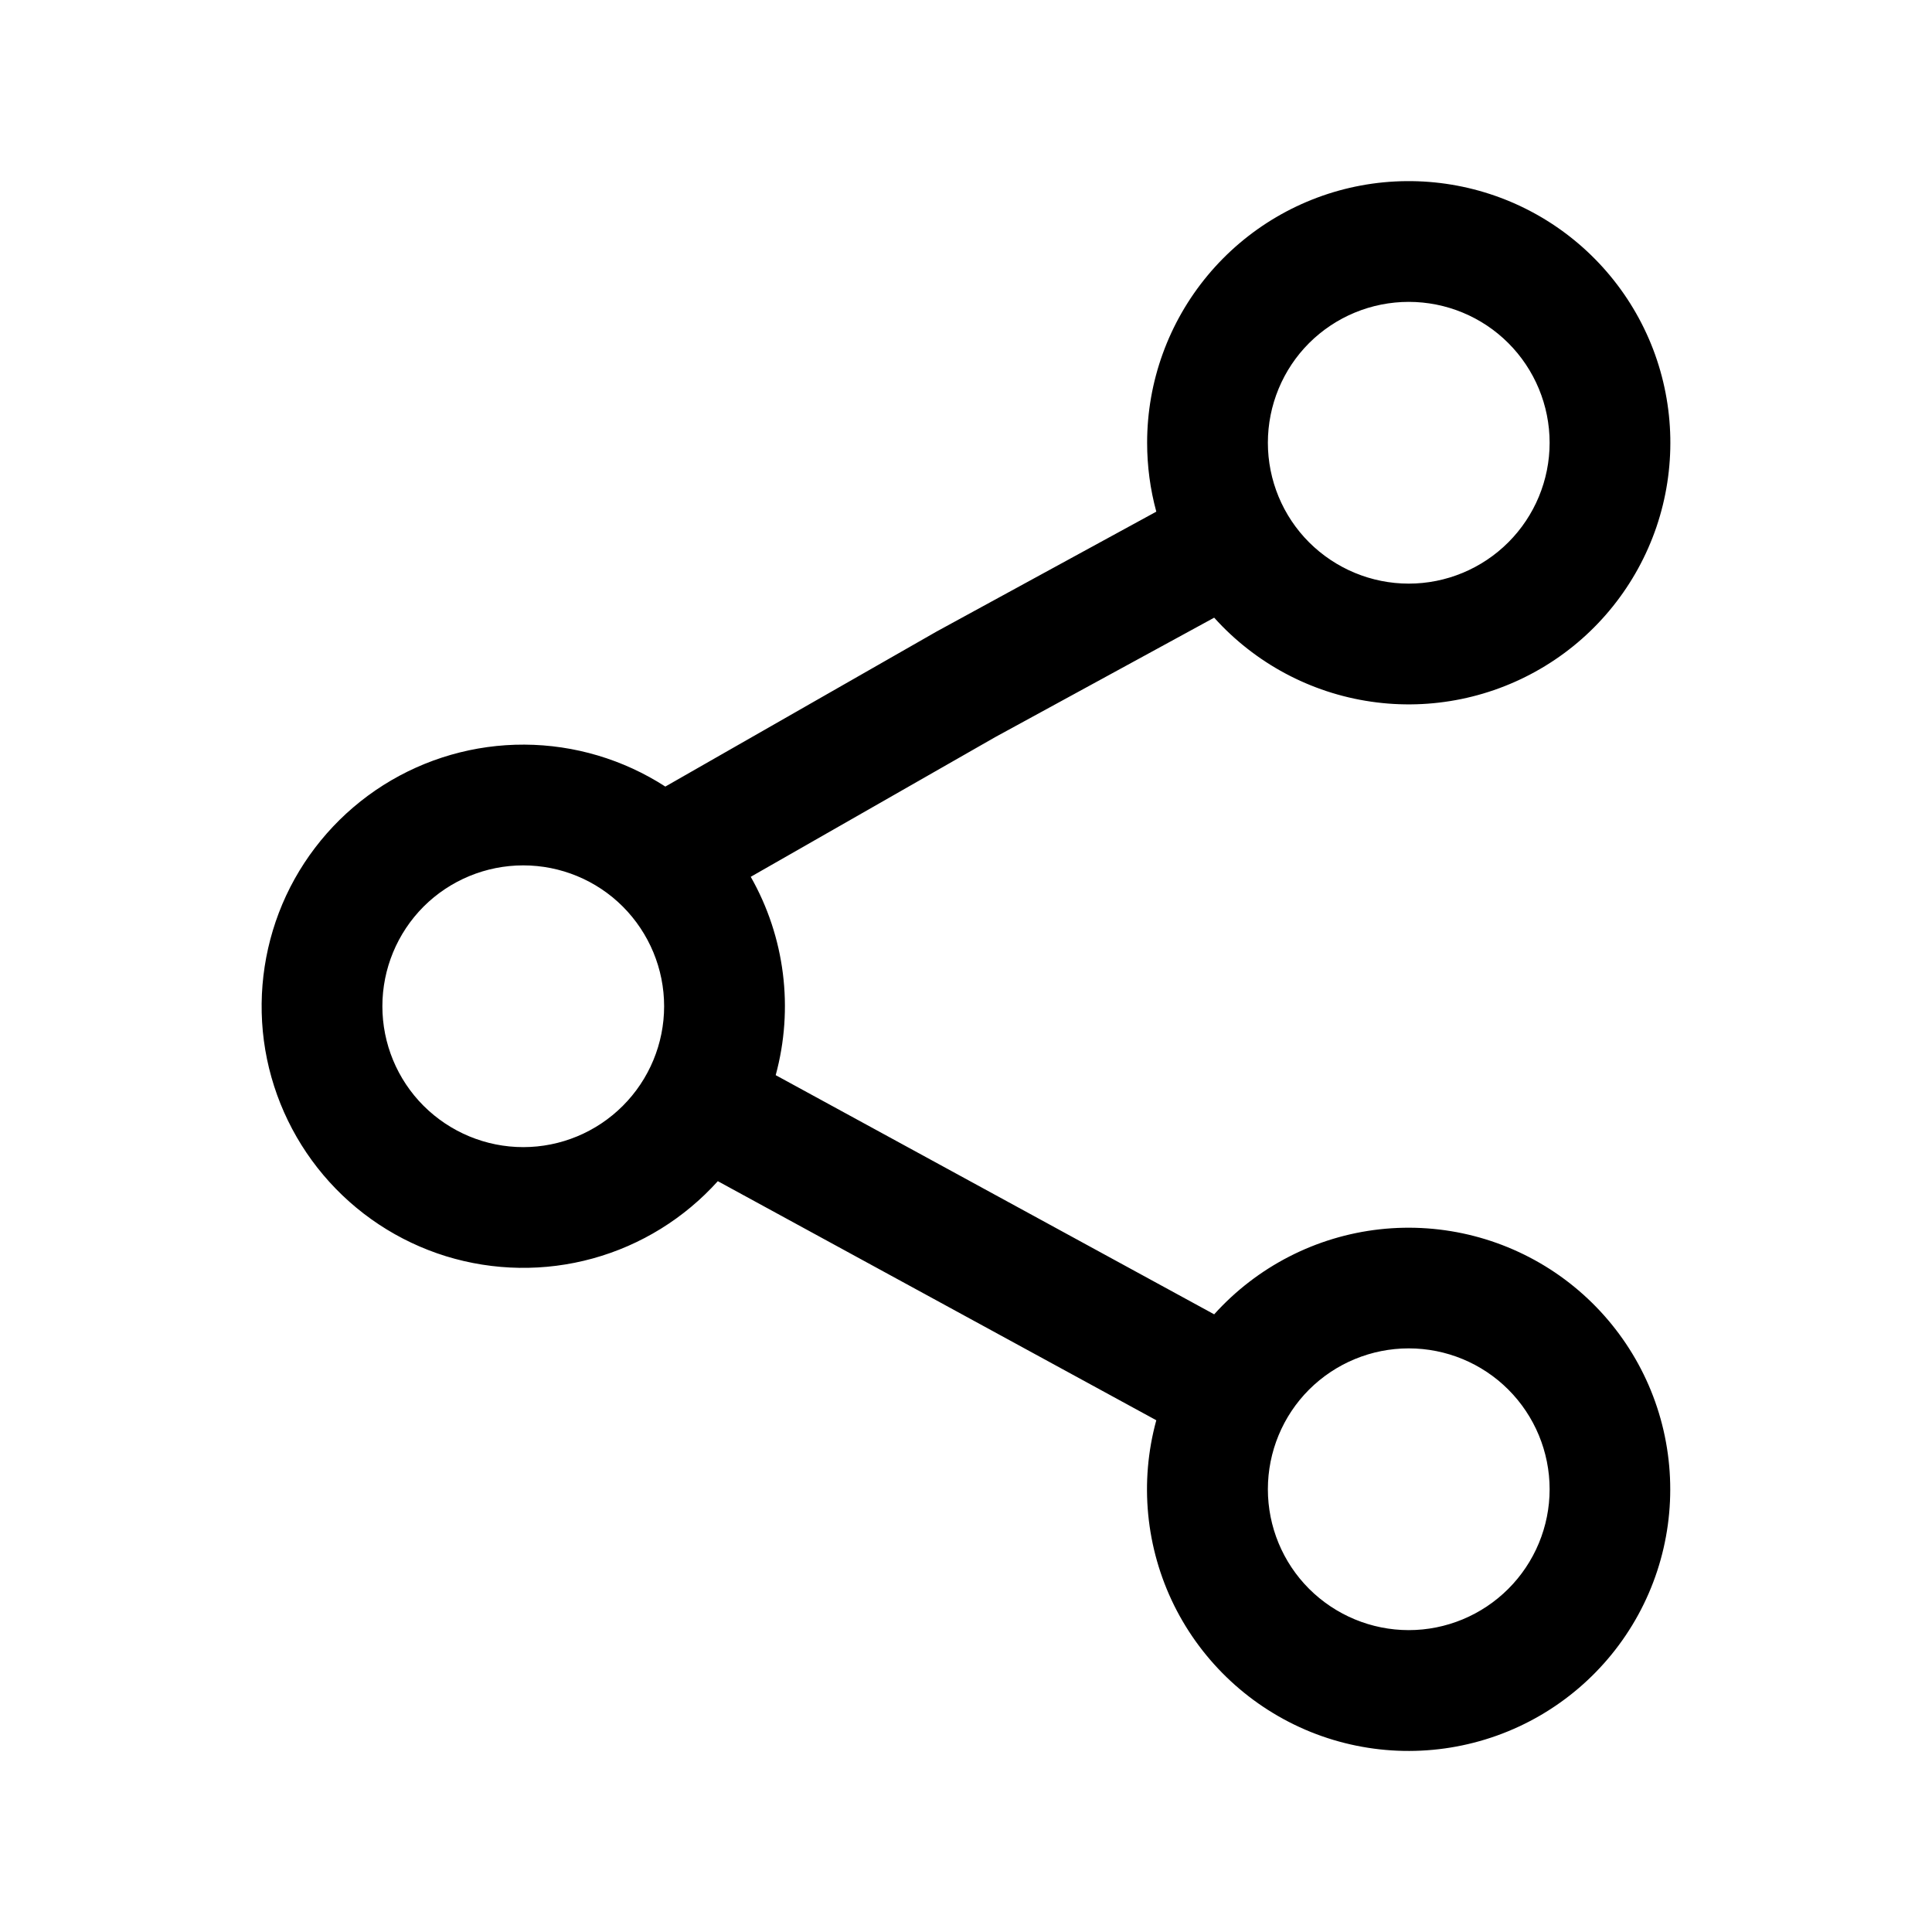 <?xml version="1.0" encoding="UTF-8"?>
<svg xmlns="http://www.w3.org/2000/svg" width="24" height="24" viewBox="0 0 24 24" fill="none">
  <path fill-rule="evenodd" clip-rule="evenodd" d="M14.25 5.5C14.25 4.74 14.516 4.005 15.002 3.421C15.487 2.838 16.162 2.442 16.908 2.304C17.655 2.166 18.427 2.294 19.089 2.665C19.751 3.036 20.263 3.628 20.535 4.337C20.806 5.046 20.821 5.827 20.577 6.546C20.332 7.265 19.844 7.876 19.196 8.272C18.549 8.668 17.782 8.826 17.031 8.716C16.28 8.607 15.59 8.237 15.083 7.673L12.366 9.155L9.326 10.892C9.751 11.64 9.862 12.526 9.636 13.356L15.083 16.327C15.616 15.735 16.348 15.359 17.139 15.271C17.931 15.183 18.727 15.389 19.377 15.849C20.027 16.31 20.486 16.993 20.665 17.769C20.844 18.545 20.733 19.36 20.351 20.059C19.969 20.758 19.343 21.293 18.593 21.561C17.843 21.829 17.021 21.813 16.282 21.515C15.543 21.216 14.94 20.657 14.586 19.944C14.233 19.23 14.153 18.411 14.364 17.643L8.917 14.673C8.502 15.134 7.963 15.468 7.364 15.633C6.766 15.798 6.133 15.788 5.539 15.605C4.946 15.421 4.418 15.072 4.017 14.597C3.617 14.123 3.36 13.544 3.278 12.928C3.197 12.313 3.293 11.687 3.555 11.124C3.818 10.562 4.237 10.086 4.761 9.754C5.286 9.422 5.895 9.247 6.515 9.25C7.136 9.253 7.743 9.434 8.265 9.771L11.635 7.845L14.364 6.356C14.288 6.077 14.25 5.789 14.25 5.5ZM17.5 3.75C17.036 3.75 16.591 3.934 16.262 4.262C15.934 4.59 15.75 5.036 15.75 5.5C15.75 5.964 15.934 6.409 16.262 6.737C16.591 7.065 17.036 7.25 17.5 7.25C17.964 7.25 18.409 7.065 18.737 6.737C19.065 6.409 19.25 5.964 19.25 5.5C19.25 5.036 19.065 4.59 18.737 4.262C18.409 3.934 17.964 3.75 17.5 3.75ZM6.5 10.75C6.036 10.75 5.591 10.934 5.262 11.262C4.934 11.591 4.75 12.036 4.75 12.5C4.75 12.964 4.934 13.409 5.262 13.737C5.591 14.065 6.036 14.25 6.5 14.25C6.964 14.25 7.409 14.065 7.737 13.737C8.065 13.409 8.25 12.964 8.25 12.5C8.25 12.036 8.065 11.591 7.737 11.262C7.409 10.934 6.964 10.75 6.5 10.75ZM15.75 18.5C15.75 18.036 15.934 17.59 16.262 17.262C16.591 16.934 17.036 16.75 17.5 16.75C17.964 16.75 18.409 16.934 18.737 17.262C19.065 17.59 19.25 18.036 19.25 18.5C19.25 18.964 19.065 19.409 18.737 19.737C18.409 20.065 17.964 20.25 17.5 20.25C17.036 20.25 16.591 20.065 16.262 19.737C15.934 19.409 15.75 18.964 15.75 18.5Z" fill="black"></path>
</svg>
